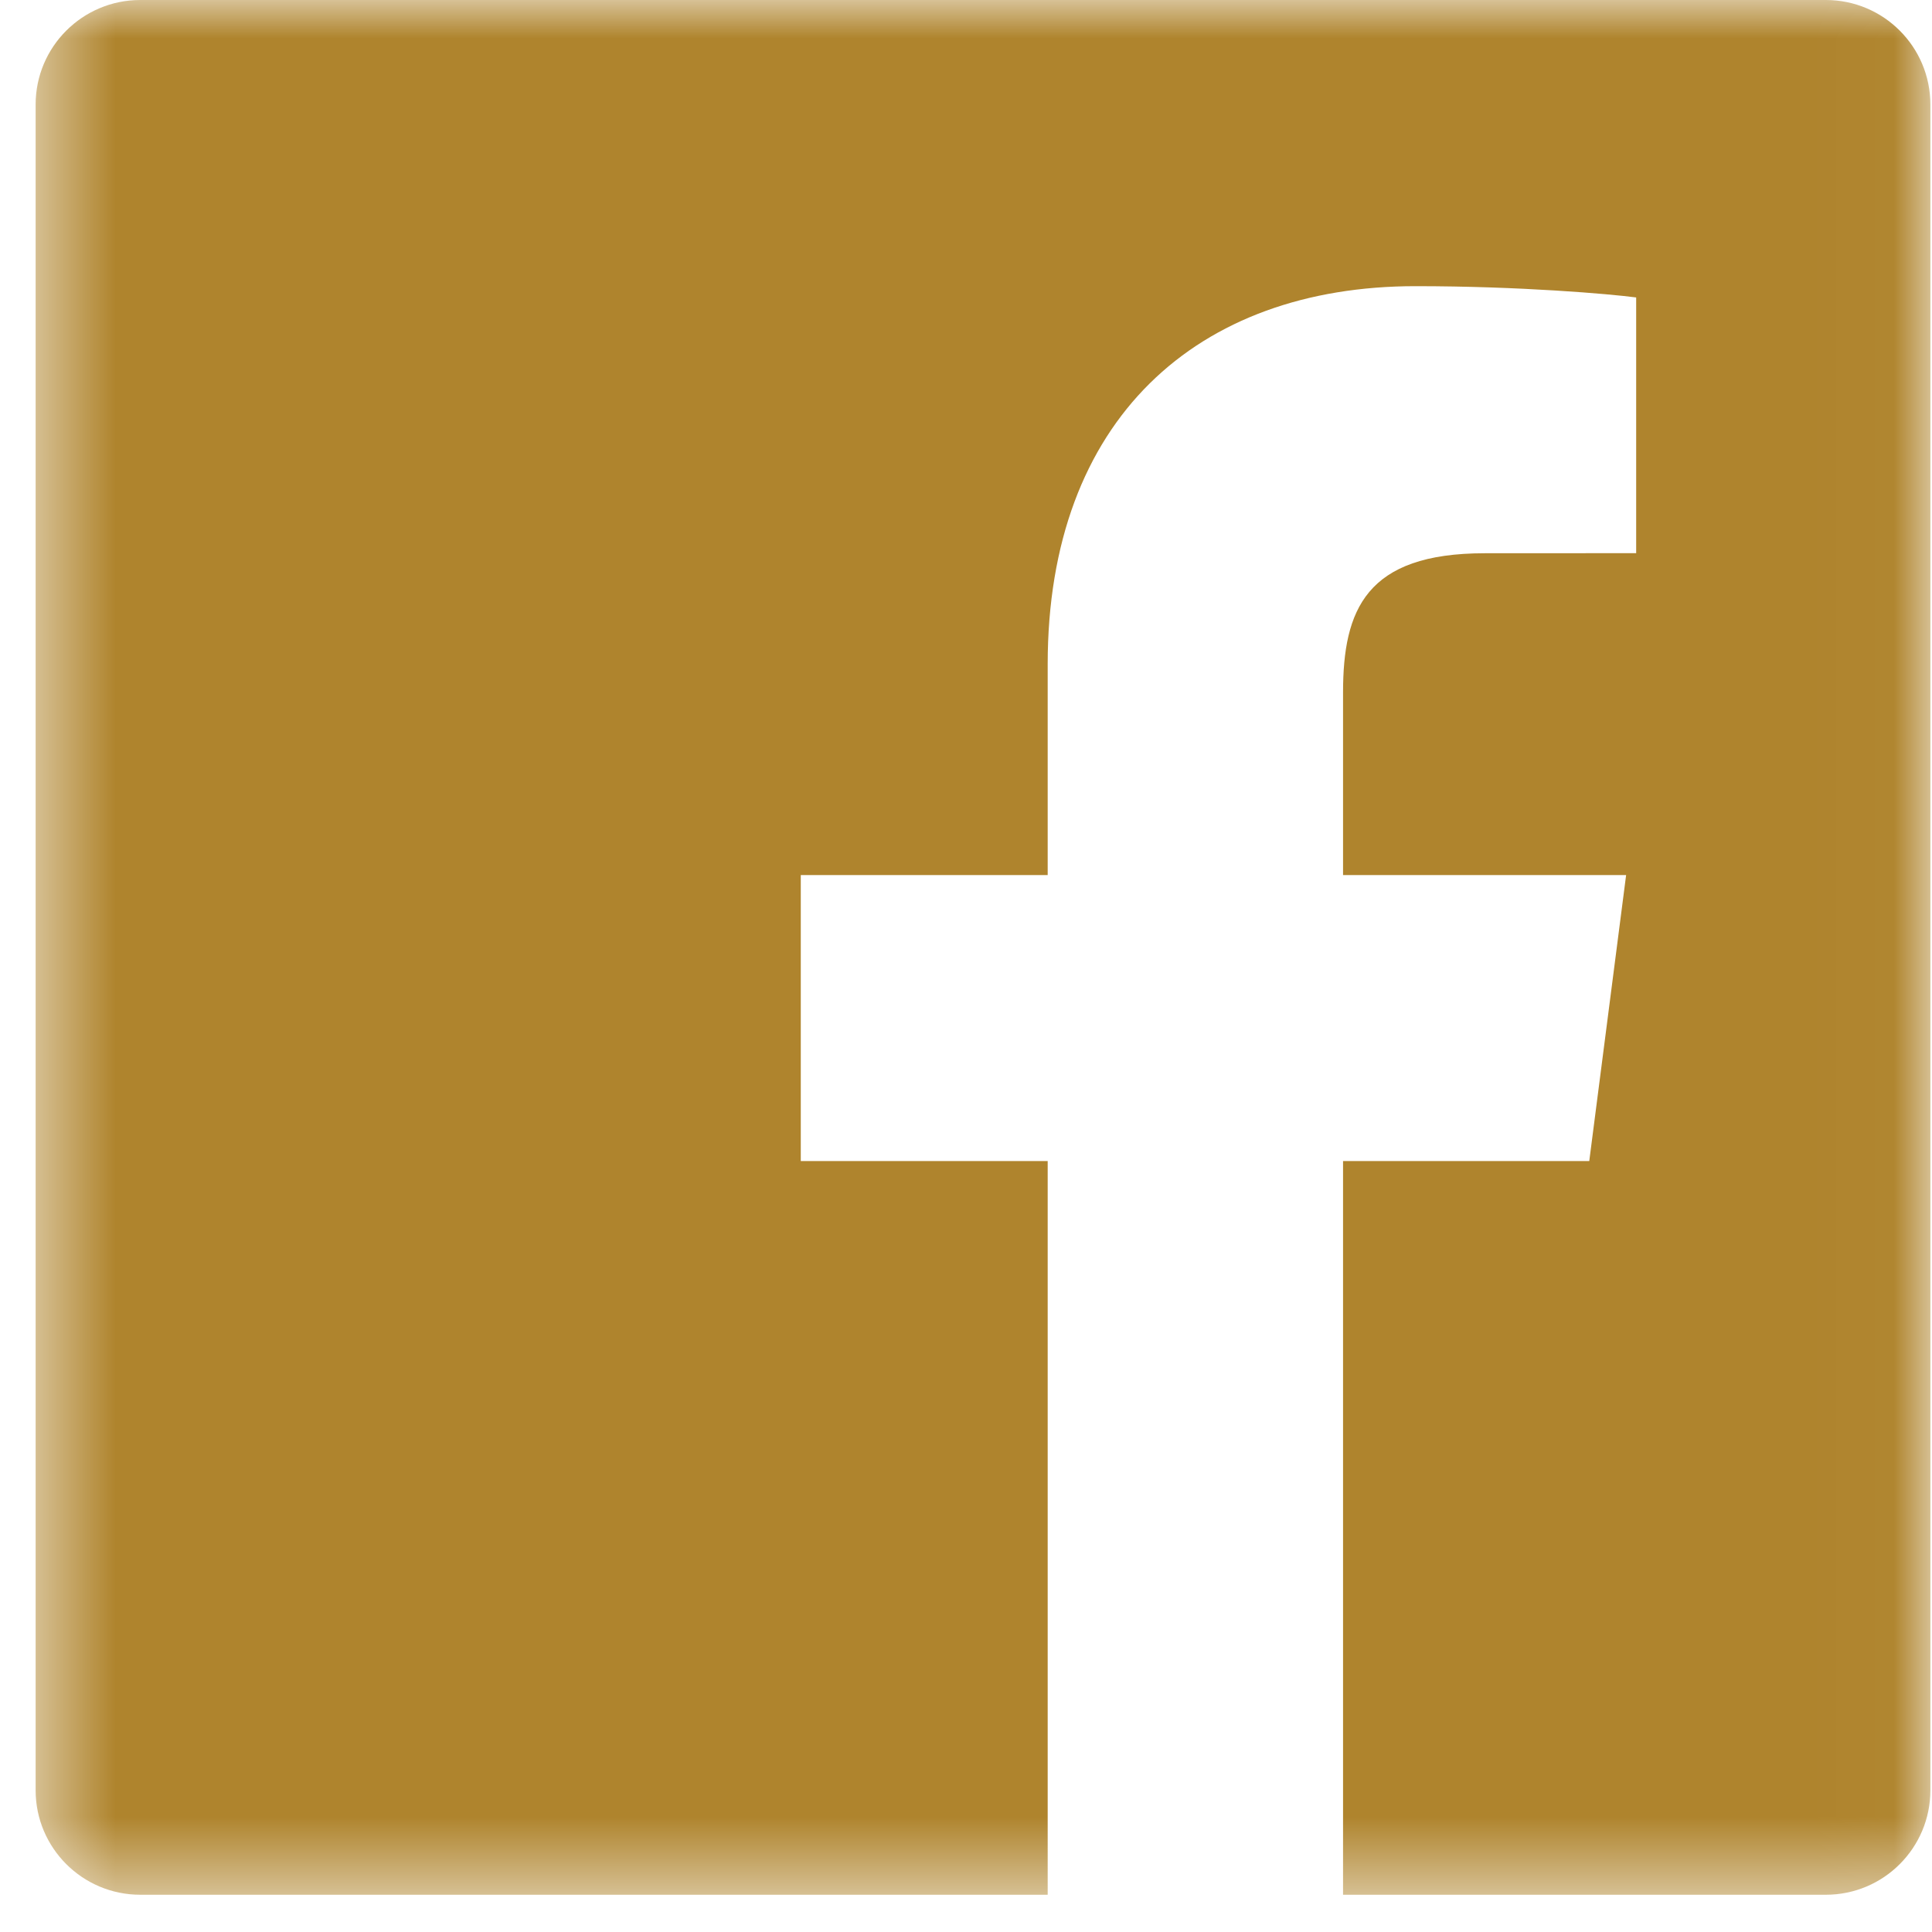 <svg width="25" height="25" viewBox="0 0 25 25" fill="none" xmlns="http://www.w3.org/2000/svg">
<g id="IMAGE" clip-path="url(#clip0_440_918)">
<g id="Symbols">
<g id="desktop/footer">
<g id="Footer">
<g id="Social-Links">
<g id="Group-3">
<g id="Mask group">
<mask id="mask0_440_918" style="mask-type:luminance" maskUnits="userSpaceOnUse" x="0" y="0" width="25" height="25">
<g id="Group">
<path id="Vector" d="M0.461 0H24.979V24.518H0.461V0Z" fill="white"/>
</g>
</mask>
<g mask="url(#mask0_440_918)">
<path id="Fill-1" fill-rule="evenodd" clip-rule="evenodd" d="M23.626 0H1.815C1.067 0 0.461 0.606 0.461 1.353V23.166C0.461 23.912 1.067 24.518 1.815 24.518H13.557V15.024H10.362V11.323H13.557V8.595C13.557 5.427 15.492 3.703 18.317 3.703C19.669 3.703 20.833 3.804 21.172 3.849V7.158L19.212 7.159C17.676 7.159 17.379 7.89 17.379 8.961V11.323H21.042L20.565 15.024H17.379V24.518H23.626C24.374 24.518 24.979 23.912 24.979 23.166V1.353C24.979 0.606 24.374 0 23.626 0Z" fill="url(#paint0_linear_440_918)"/>
</g>
</g>
</g>
</g>
</g>
</g>
</g>
</g>
<defs>
<linearGradient id="paint0_linear_440_918" x1="84.547" y1="32.336" x2="109.013" y2="32.336" gradientUnits="userSpaceOnUse">
<stop stop-color="#AF842D"/>
<stop offset="0.3" stop-color="#B58C35"/>
<stop offset="0.9" stop-color="#C8A54B"/>
<stop offset="1" stop-color="#CEAD53"/>
</linearGradient>
<clipPath id="clip0_440_918">
<rect width="25" height="25" fill="white"/>
</clipPath>
</defs>
</svg>
